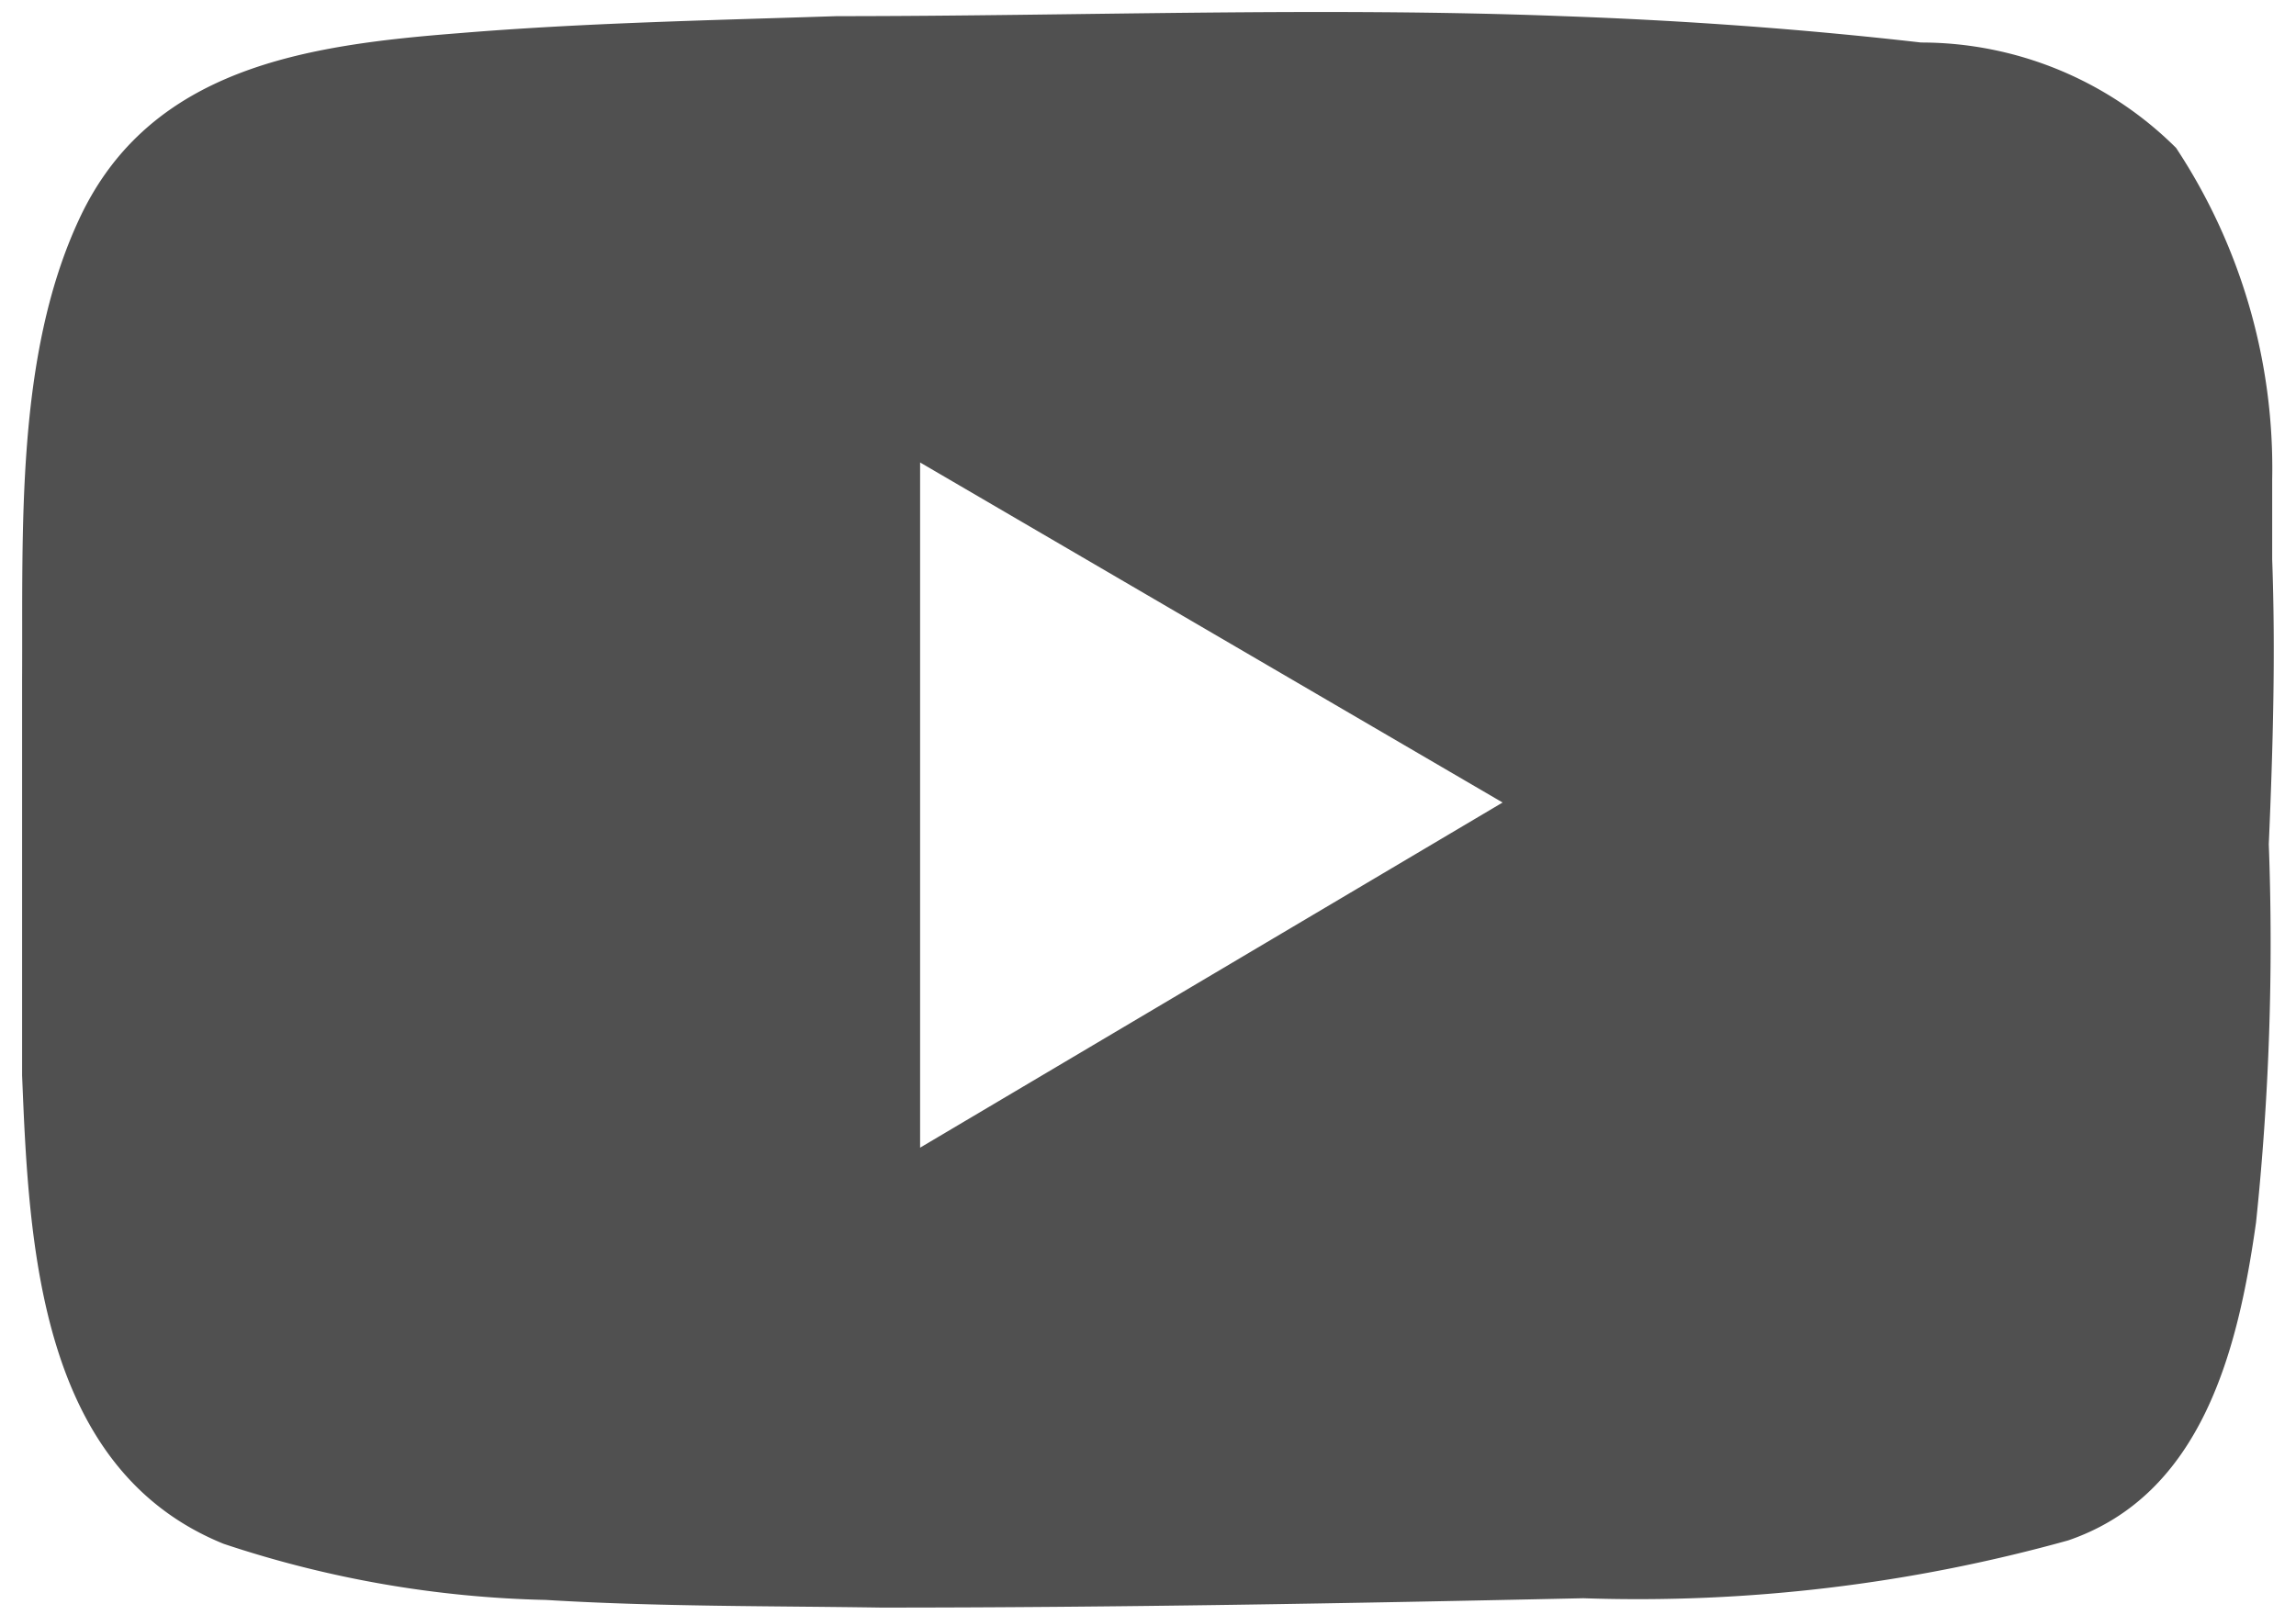 <svg id="レイヤー_1" data-name="レイヤー 1" xmlns="http://www.w3.org/2000/svg" width="27" height="19" viewBox="0 0 27 19"><defs><style>.cls-1{fill:#505050;}</style></defs><path class="cls-1" d="M26.72,6.58c0-.31,0-.62,0-.94a6.84,6.84,0,0,0-1.13-3.9,4.25,4.25,0,0,0-3-1.24c-1.4-.16-2.8-.26-4.21-.31-2.85-.11-5.69,0-8.54,0C8.32.24,6.85.27,5.4.39,3.61.53,1.76.79.93,2.58.18,4.19.27,6.23.26,8c0,1.55,0,3.1,0,4.65.08,2,.2,4.63,2.37,5.51a12.84,12.84,0,0,0,3.79.66c1.31.08,2.63.07,3.94.09,2.75,0,5.51-.05,8.26-.11a18.87,18.87,0,0,0,5.7-.68c1.58-.54,2-2.25,2.21-3.74a31.48,31.48,0,0,0,.15-4.45C26.73,8.78,26.76,7.68,26.72,6.58ZM10.82,13.5V5.44l6.85,4Z"/></svg>